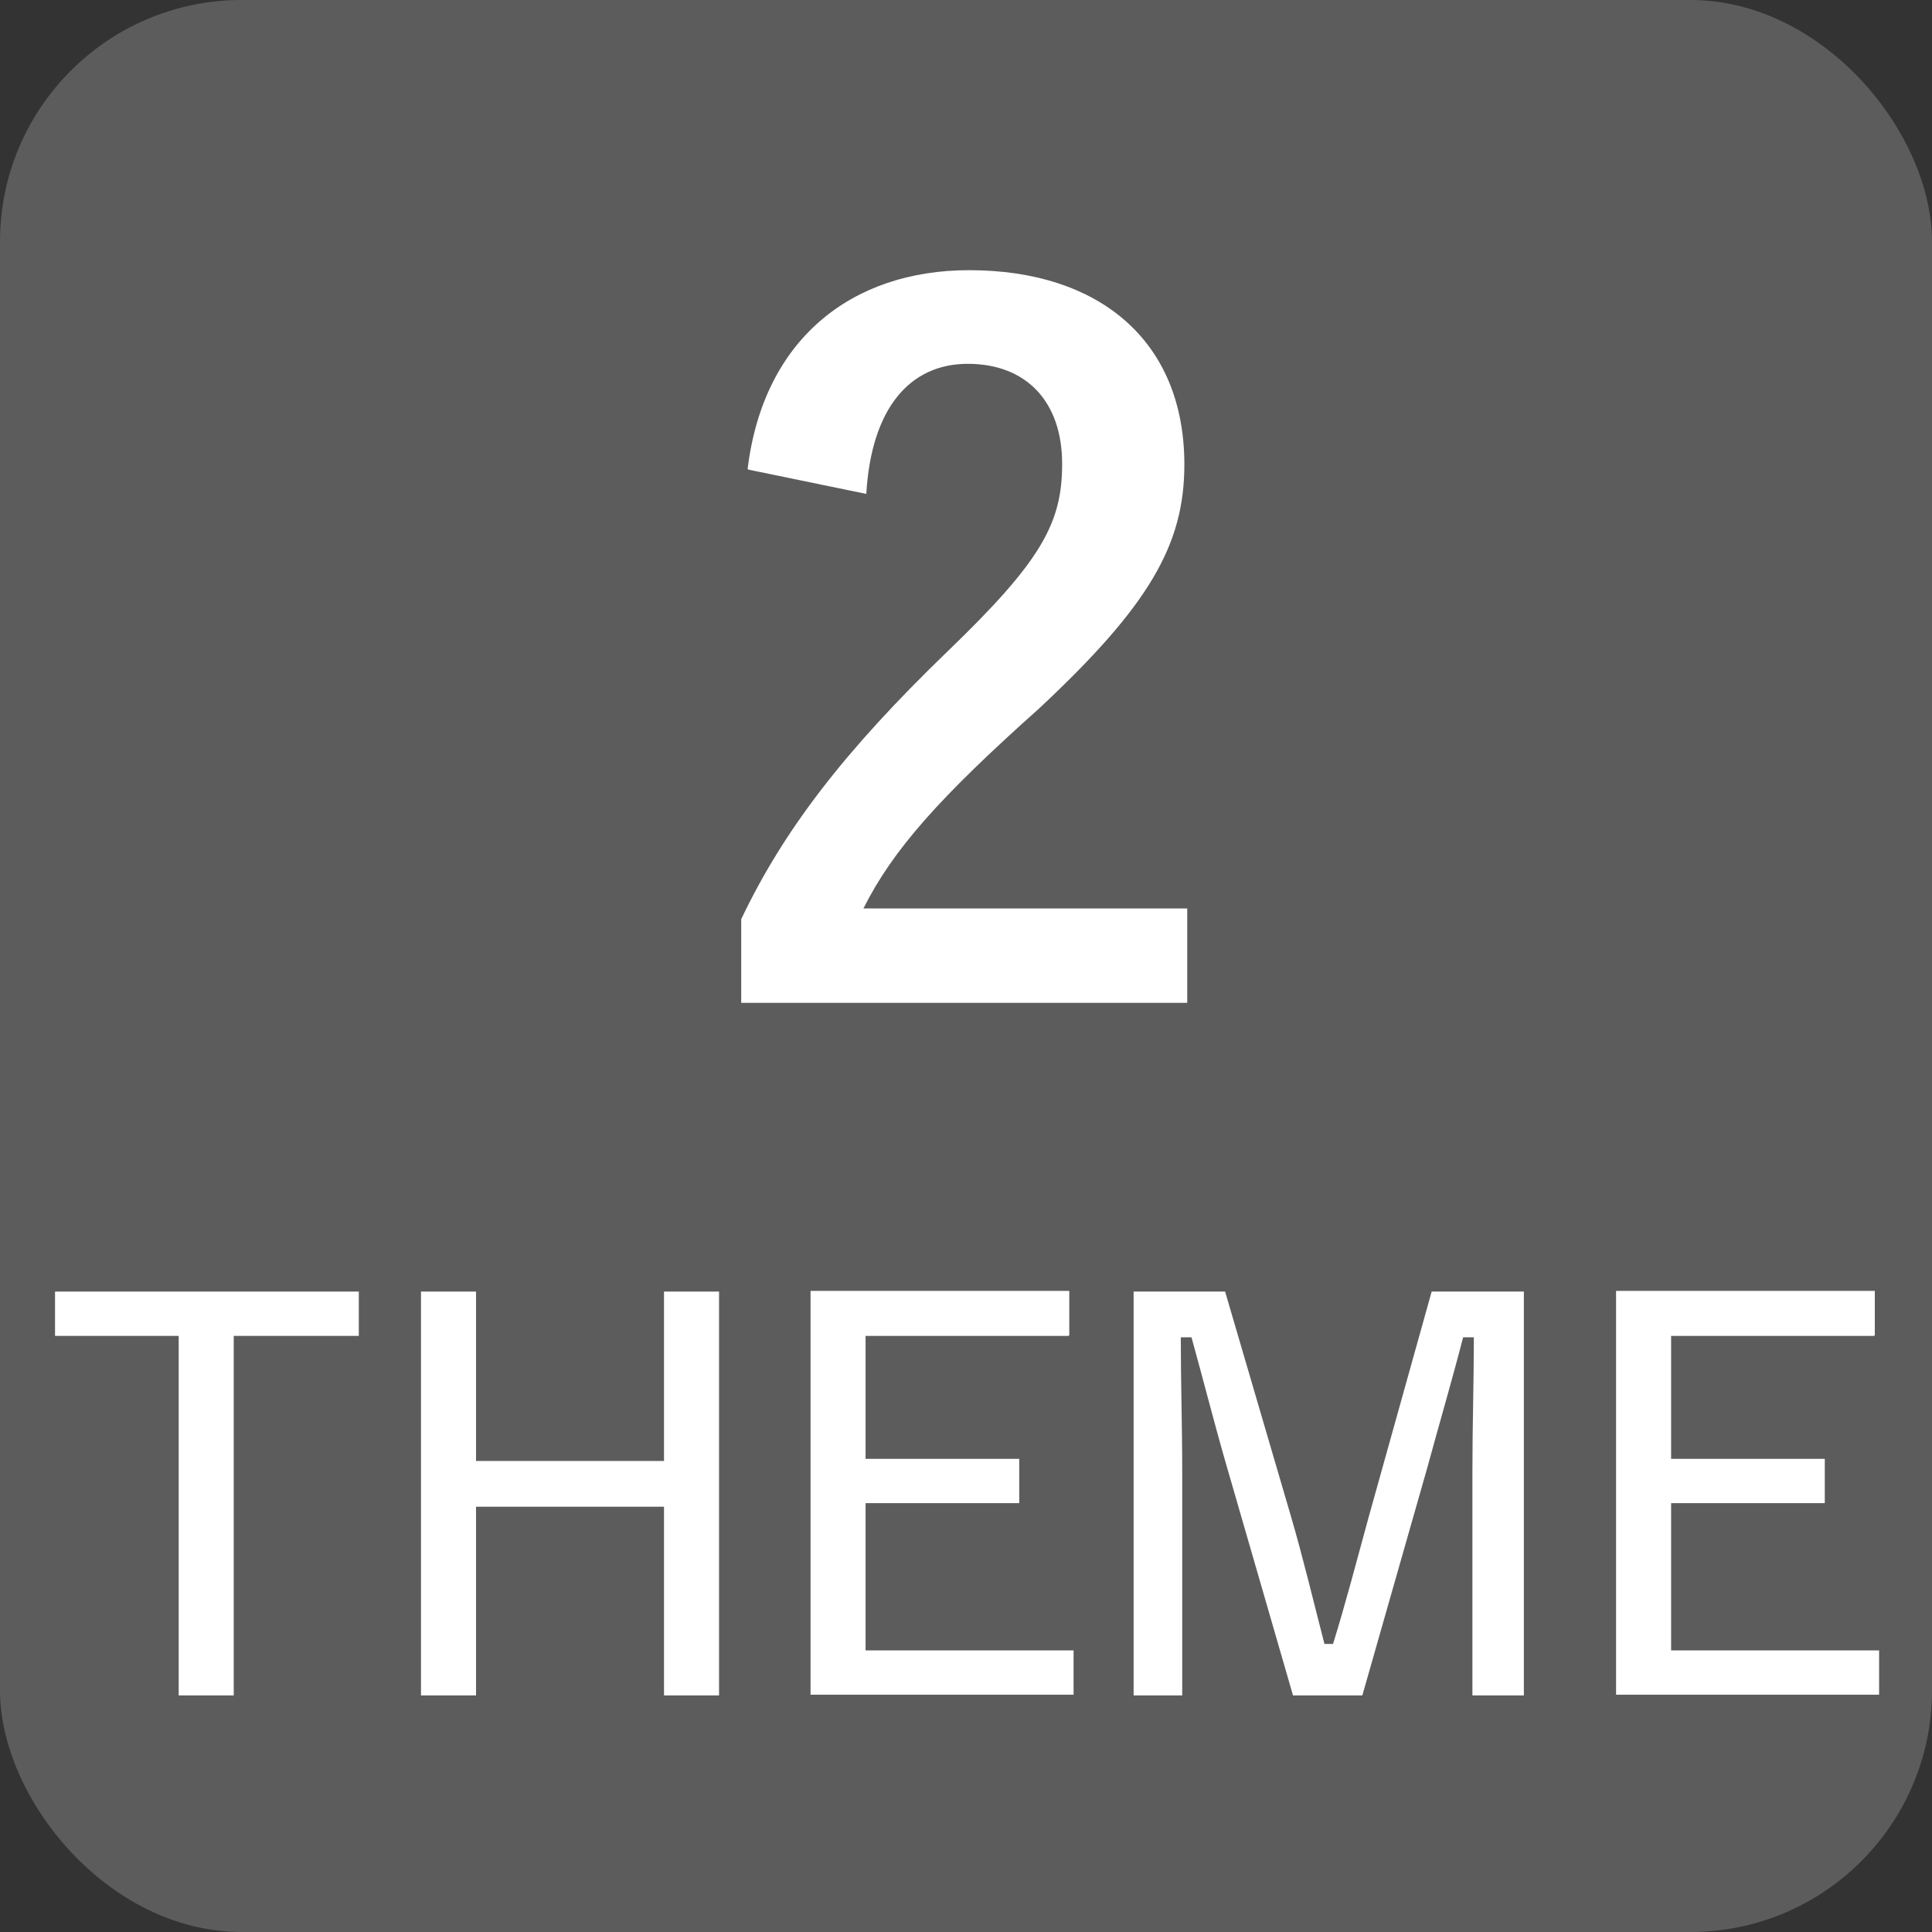 <?xml version="1.0" encoding="UTF-8"?>
<svg id="_レイヤー_1" data-name="レイヤー 1" xmlns="http://www.w3.org/2000/svg" viewBox="0 0 27.03 27.03">
  <rect x="0" y="0" width="27.03" height="27.03" fill="#333333" stroke="none"/>
  <defs>
    <style>
      .cls-1 {
        fill: #fff;
      }

      .cls-2 {
        fill: #5c5c5c;
      }
    </style>
  </defs>
  <rect class="cls-2" width="27.03" height="27.03" rx="3.38" ry="3.38"/>
  <g>
    <path class="cls-1" d="M5.02,18.69h-1.75v5.03h-.77v-5.03H.77v-.62H5.02v.62Z"/>
    <path class="cls-1" d="M10.06,23.72h-.77v-2.64h-2.63v2.64h-.77v-5.65h.77v2.37h2.63v-2.37h.77v5.65Z"/>
    <path class="cls-1" d="M14.95,18.69h-2.84v1.72h2.15v.62h-2.15v2.06h2.91v.62h-3.68v-5.65h3.62v.62Z"/>
    <path class="cls-1" d="M21.33,23.72h-.73v-3.13c0-.67,.02-1.24,.02-1.88h-.15c-.16,.62-.32,1.16-.5,1.82l-.91,3.19h-.97l-.92-3.18c-.18-.62-.32-1.18-.5-1.83h-.15c0,.63,.02,1.22,.02,1.89v3.12h-.68v-5.65h1.28l.92,3.14c.17,.58,.32,1.21,.47,1.79h.12c.18-.58,.33-1.16,.5-1.78l.88-3.15h1.29v5.65Z"/>
    <path class="cls-1" d="M26.22,18.69h-2.84v1.72h2.15v.62h-2.15v2.06h2.91v.62h-3.68v-5.65h3.62v.62Z"/>
  </g>
  <path class="cls-1" d="M10.46,6.56c.22-1.81,1.45-2.78,3.1-2.78,1.81,0,3.01,.98,3.01,2.72,0,1.12-.49,1.97-2.03,3.41-1.39,1.24-2.05,1.98-2.46,2.8h4.53v1.32h-6.24v-1.17c.59-1.24,1.44-2.35,2.88-3.74,1.32-1.27,1.61-1.8,1.61-2.63,0-.88-.51-1.4-1.32-1.4s-1.35,.62-1.42,1.82l-1.65-.34Z"/>
</svg>
